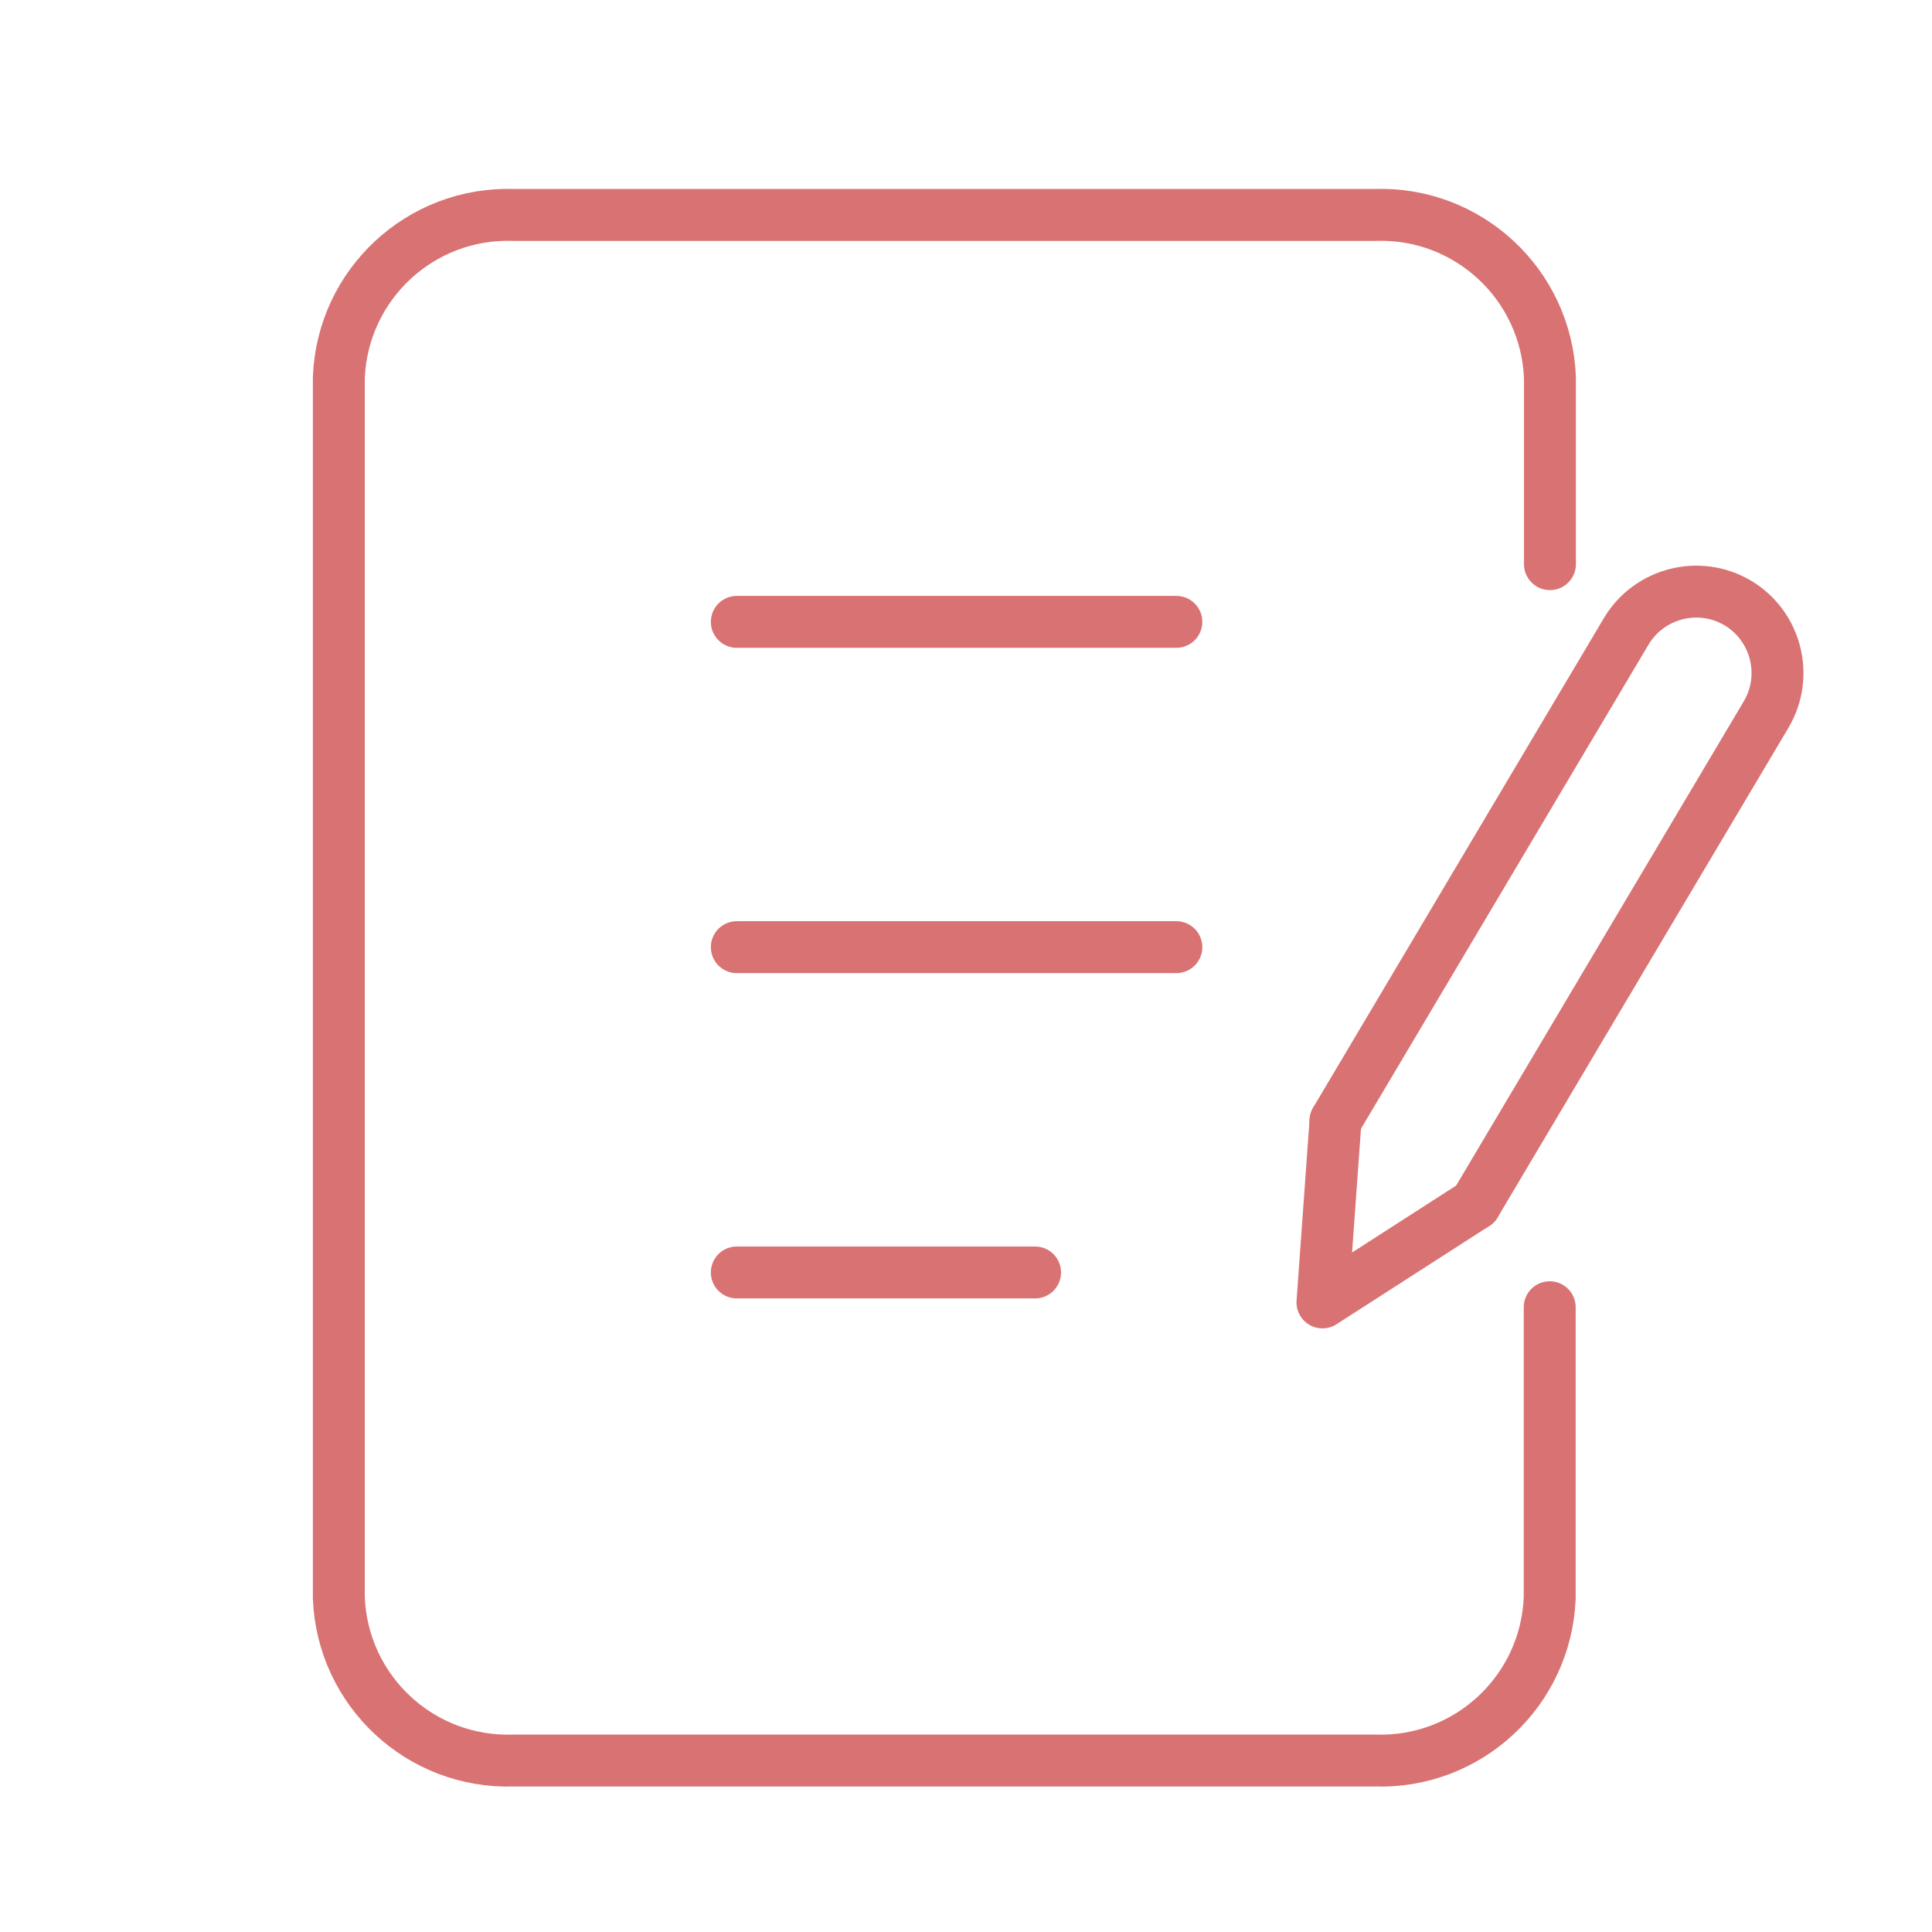 <?xml version="1.0" encoding="UTF-8"?>
<svg id="_レイヤー_1" data-name="レイヤー_1" xmlns="http://www.w3.org/2000/svg" version="1.1" viewBox="0 0 800 800">
  <!-- Generator: Adobe Illustrator 29.0.0, SVG Export Plug-In . SVG Version: 2.1.0 Build 186)  -->
  <defs>
    <style>
      .st0 {
        fill: none;
        stroke: #d97273;
        stroke-linecap: round;
        stroke-linejoin: round;
        stroke-width: 21.5px;
      }
    </style>
  </defs>
  <line class="st0" x1="305.1" y1="257.5" x2="487.1" y2="257.5"/>
  <line class="st0" x1="305.1" y1="392.2" x2="487.1" y2="392.2"/>
  <line class="st0" x1="305.1" y1="526.9" x2="428.6" y2="526.9"/>
  <path class="st0" d="M641.8,233.6v-77.2c-1.5-38.6-33.8-68.7-72.4-67.4h-52.9s-115.6,0-115.6,0h-188.2c-38.6-1.3-70.9,28.8-72.4,67.4v505.2c1.5,38.6,33.8,68.7,72.4,67.4h270.1s86.5,0,86.5,0c38.6,1.3,70.9-28.8,72.4-67.4v-120.3"/>
  <polyline class="st0" points="553 464.2 547.6 539.3 610.9 498.6"/>
  <path class="st0" d="M610.9,498.6l120.4-202.7c9.5-16,4.2-36.7-11.7-46.2-16-9.5-36.7-4.2-46.2,11.7l-120.4,202.7"/>
</svg>
